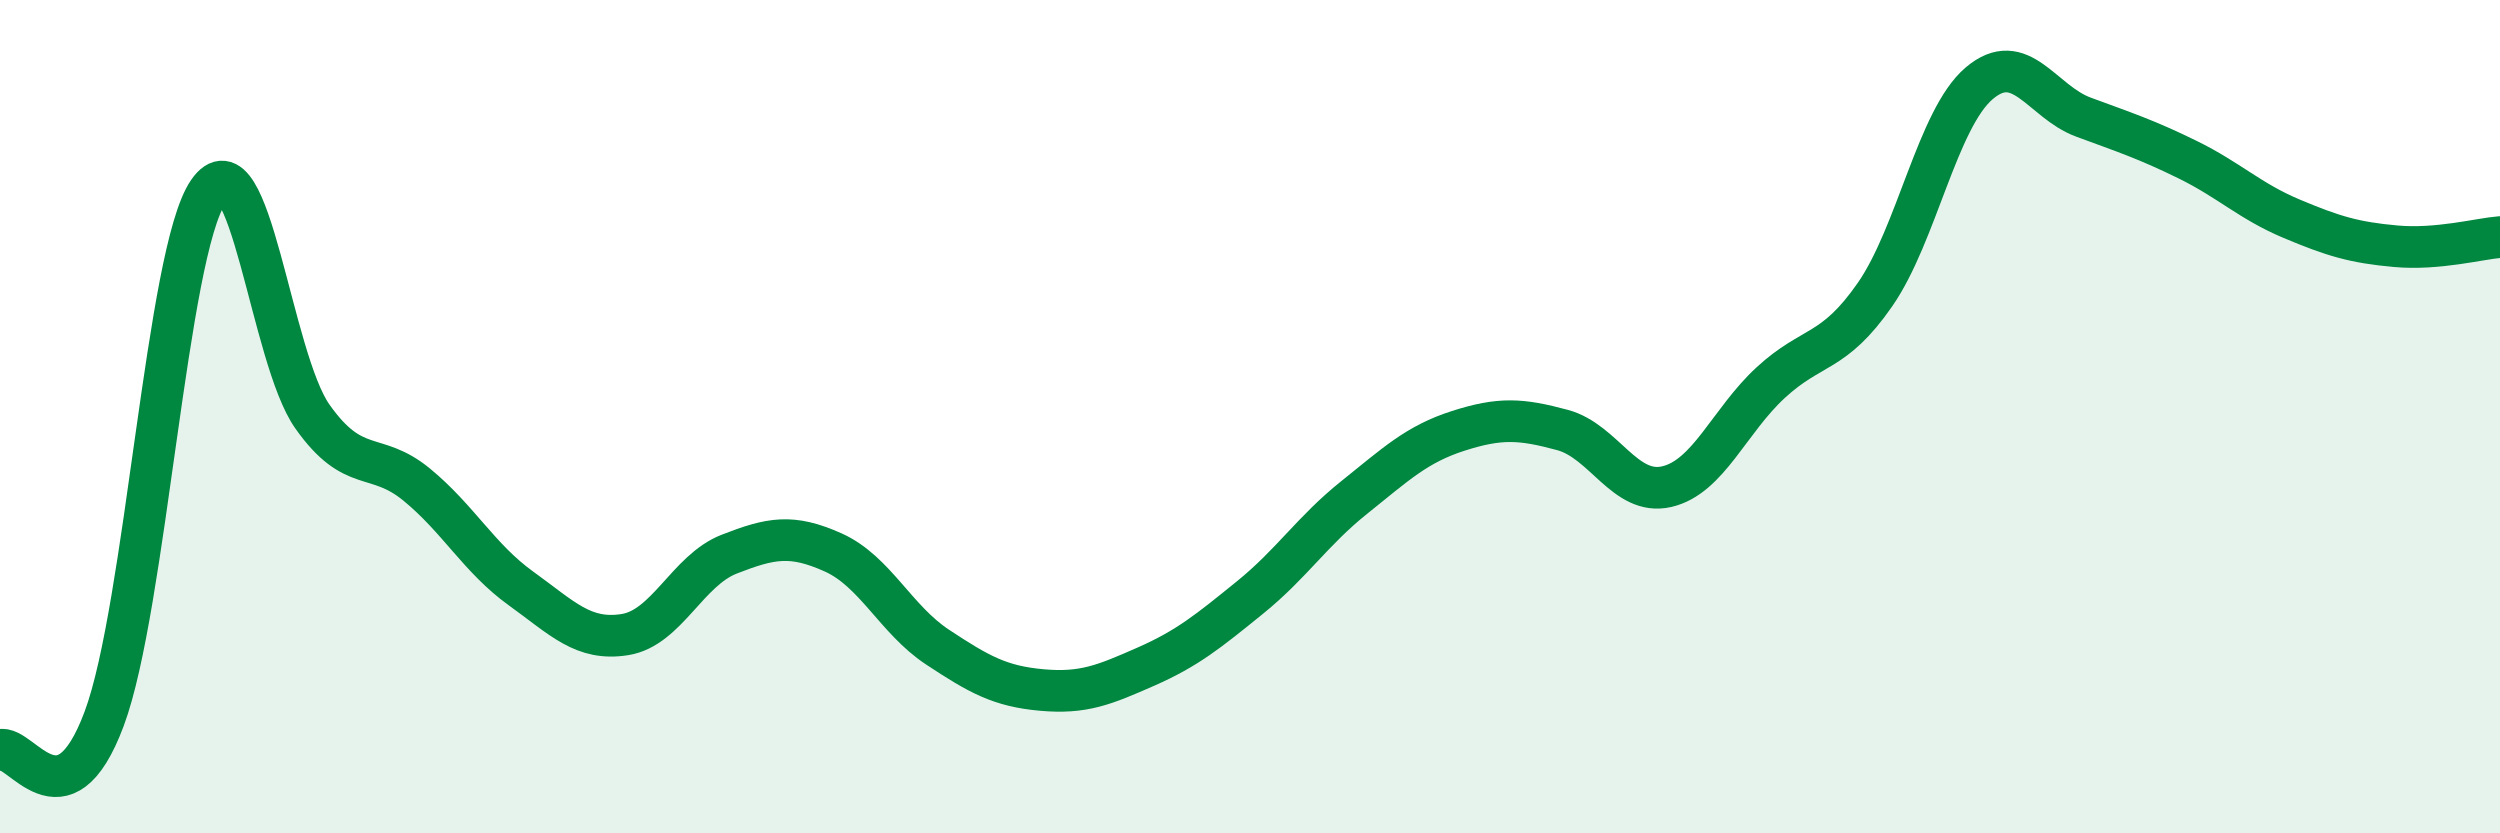 
    <svg width="60" height="20" viewBox="0 0 60 20" xmlns="http://www.w3.org/2000/svg">
      <path
        d="M 0,18 C 0.5,17.85 1.5,19.93 2.5,17.25 C 3.5,14.57 4,6.05 5,4.6 C 6,3.15 6.5,8.59 7.5,10 C 8.5,11.41 9,10.81 10,11.63 C 11,12.45 11.5,13.4 12.5,14.12 C 13.5,14.84 14,15.39 15,15.23 C 16,15.07 16.5,13.69 17.5,13.3 C 18.5,12.91 19,12.81 20,13.26 C 21,13.71 21.5,14.87 22.5,15.53 C 23.5,16.19 24,16.47 25,16.56 C 26,16.65 26.5,16.44 27.5,16 C 28.5,15.56 29,15.15 30,14.34 C 31,13.53 31.5,12.74 32.5,11.94 C 33.5,11.14 34,10.66 35,10.34 C 36,10.02 36.5,10.05 37.5,10.32 C 38.5,10.59 39,11.91 40,11.68 C 41,11.45 41.5,10.1 42.5,9.18 C 43.5,8.26 44,8.51 45,7.07 C 46,5.63 46.5,2.85 47.5,2 C 48.5,1.15 49,2.44 50,2.81 C 51,3.18 51.5,3.34 52.5,3.83 C 53.5,4.32 54,4.83 55,5.25 C 56,5.67 56.5,5.82 57.5,5.91 C 58.5,6 59.5,5.73 60,5.69L60 20L0 20Z"
        fill="#008740"
        opacity="0.1"
        stroke-linecap="round"
        stroke-linejoin="round"
      />
      <path
        d="M 0,18 C 0.5,17.85 1.5,19.93 2.5,17.25 C 3.5,14.57 4,6.05 5,4.6 C 6,3.15 6.5,8.59 7.5,10 C 8.5,11.41 9,10.81 10,11.63 C 11,12.45 11.5,13.4 12.5,14.12 C 13.5,14.84 14,15.39 15,15.23 C 16,15.07 16.5,13.69 17.5,13.3 C 18.5,12.91 19,12.81 20,13.26 C 21,13.71 21.5,14.87 22.5,15.53 C 23.5,16.19 24,16.47 25,16.56 C 26,16.65 26.5,16.44 27.5,16 C 28.5,15.56 29,15.15 30,14.34 C 31,13.53 31.5,12.74 32.5,11.94 C 33.5,11.14 34,10.66 35,10.34 C 36,10.02 36.5,10.05 37.5,10.32 C 38.5,10.59 39,11.91 40,11.68 C 41,11.45 41.5,10.1 42.5,9.18 C 43.5,8.26 44,8.51 45,7.07 C 46,5.63 46.5,2.85 47.5,2 C 48.5,1.15 49,2.44 50,2.81 C 51,3.18 51.5,3.34 52.5,3.83 C 53.5,4.32 54,4.83 55,5.25 C 56,5.67 56.5,5.82 57.5,5.91 C 58.5,6 59.5,5.73 60,5.69"
        stroke="#008740"
        stroke-width="1"
        fill="none"
        stroke-linecap="round"
        stroke-linejoin="round"
      />
    </svg>
  
